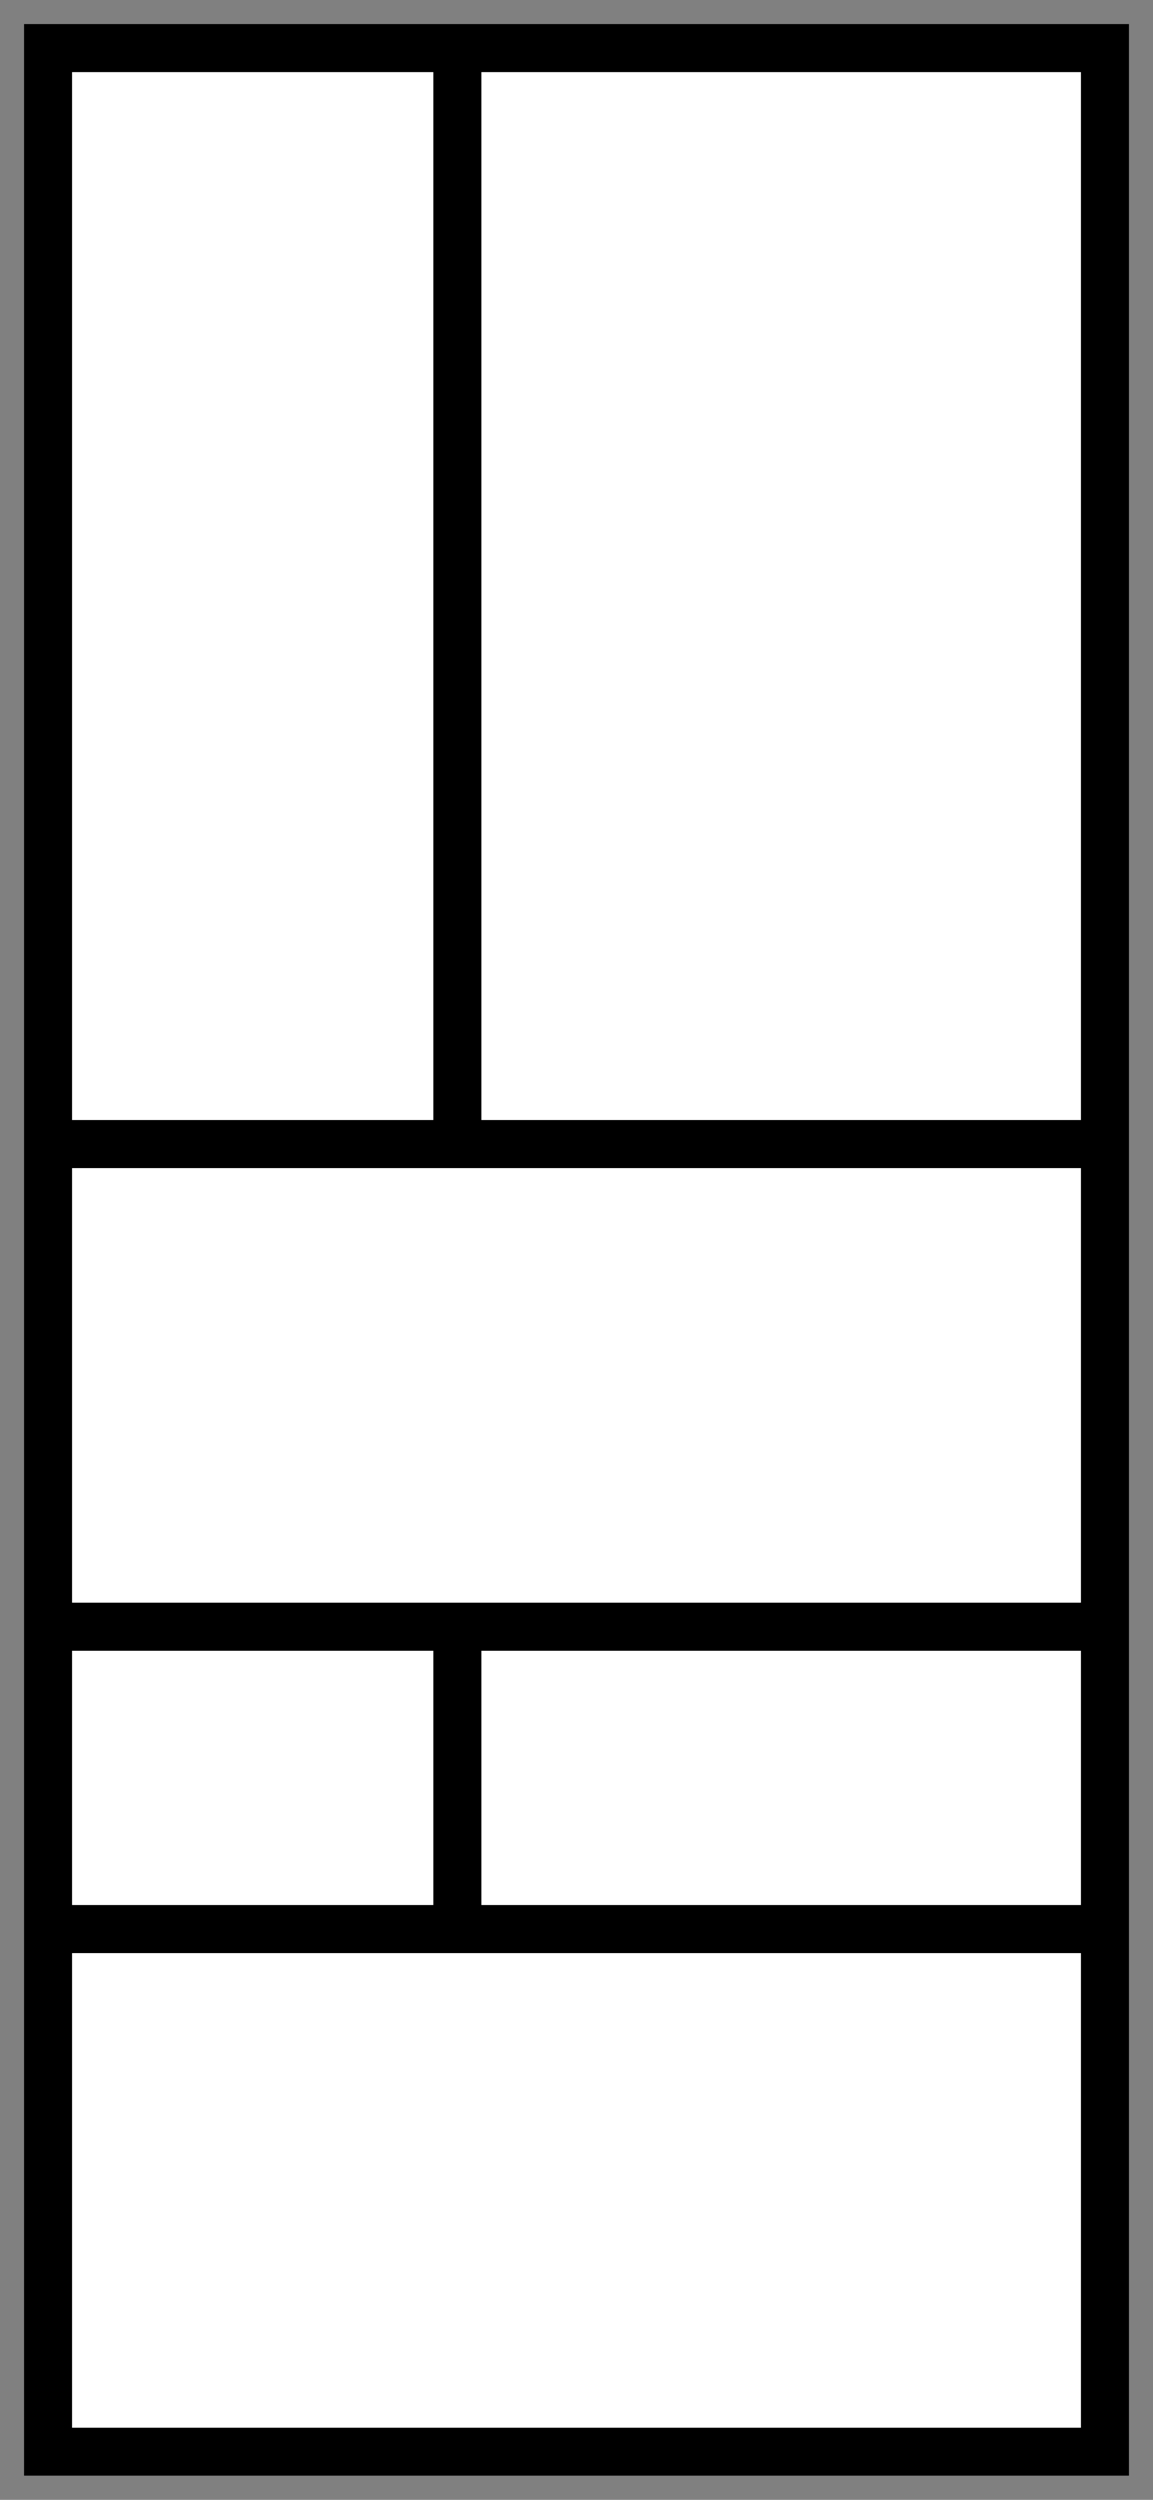 <svg xmlns="http://www.w3.org/2000/svg" width="24" height="52"><rect width="100%" height="100%" fill="#808080" stroke="none"/><g data-name="グループ 3130"><path data-name="長方形 1680" fill="#fff" stroke="rgba(0,0,0,0)" d="M.5.5h23v51H.5z"/><g data-name="長方形 1707" fill="#fff" stroke="#000"><path d="M.5.5h23v51H.5z" stroke="none"/><path fill="none" d="M1 1h22v50H1z"/></g><path data-name="パス 994" d="M.983 23.798h21.768" fill="none" stroke="#000"/><path data-name="パス 995" d="M.983 33.838h21.768M.983 40.127h21.768" fill="none" stroke="#000"/><path data-name="パス 997" d="M9.52.905v22.888m0 9.923v6.448" fill="none" stroke="#000"/></g></svg>